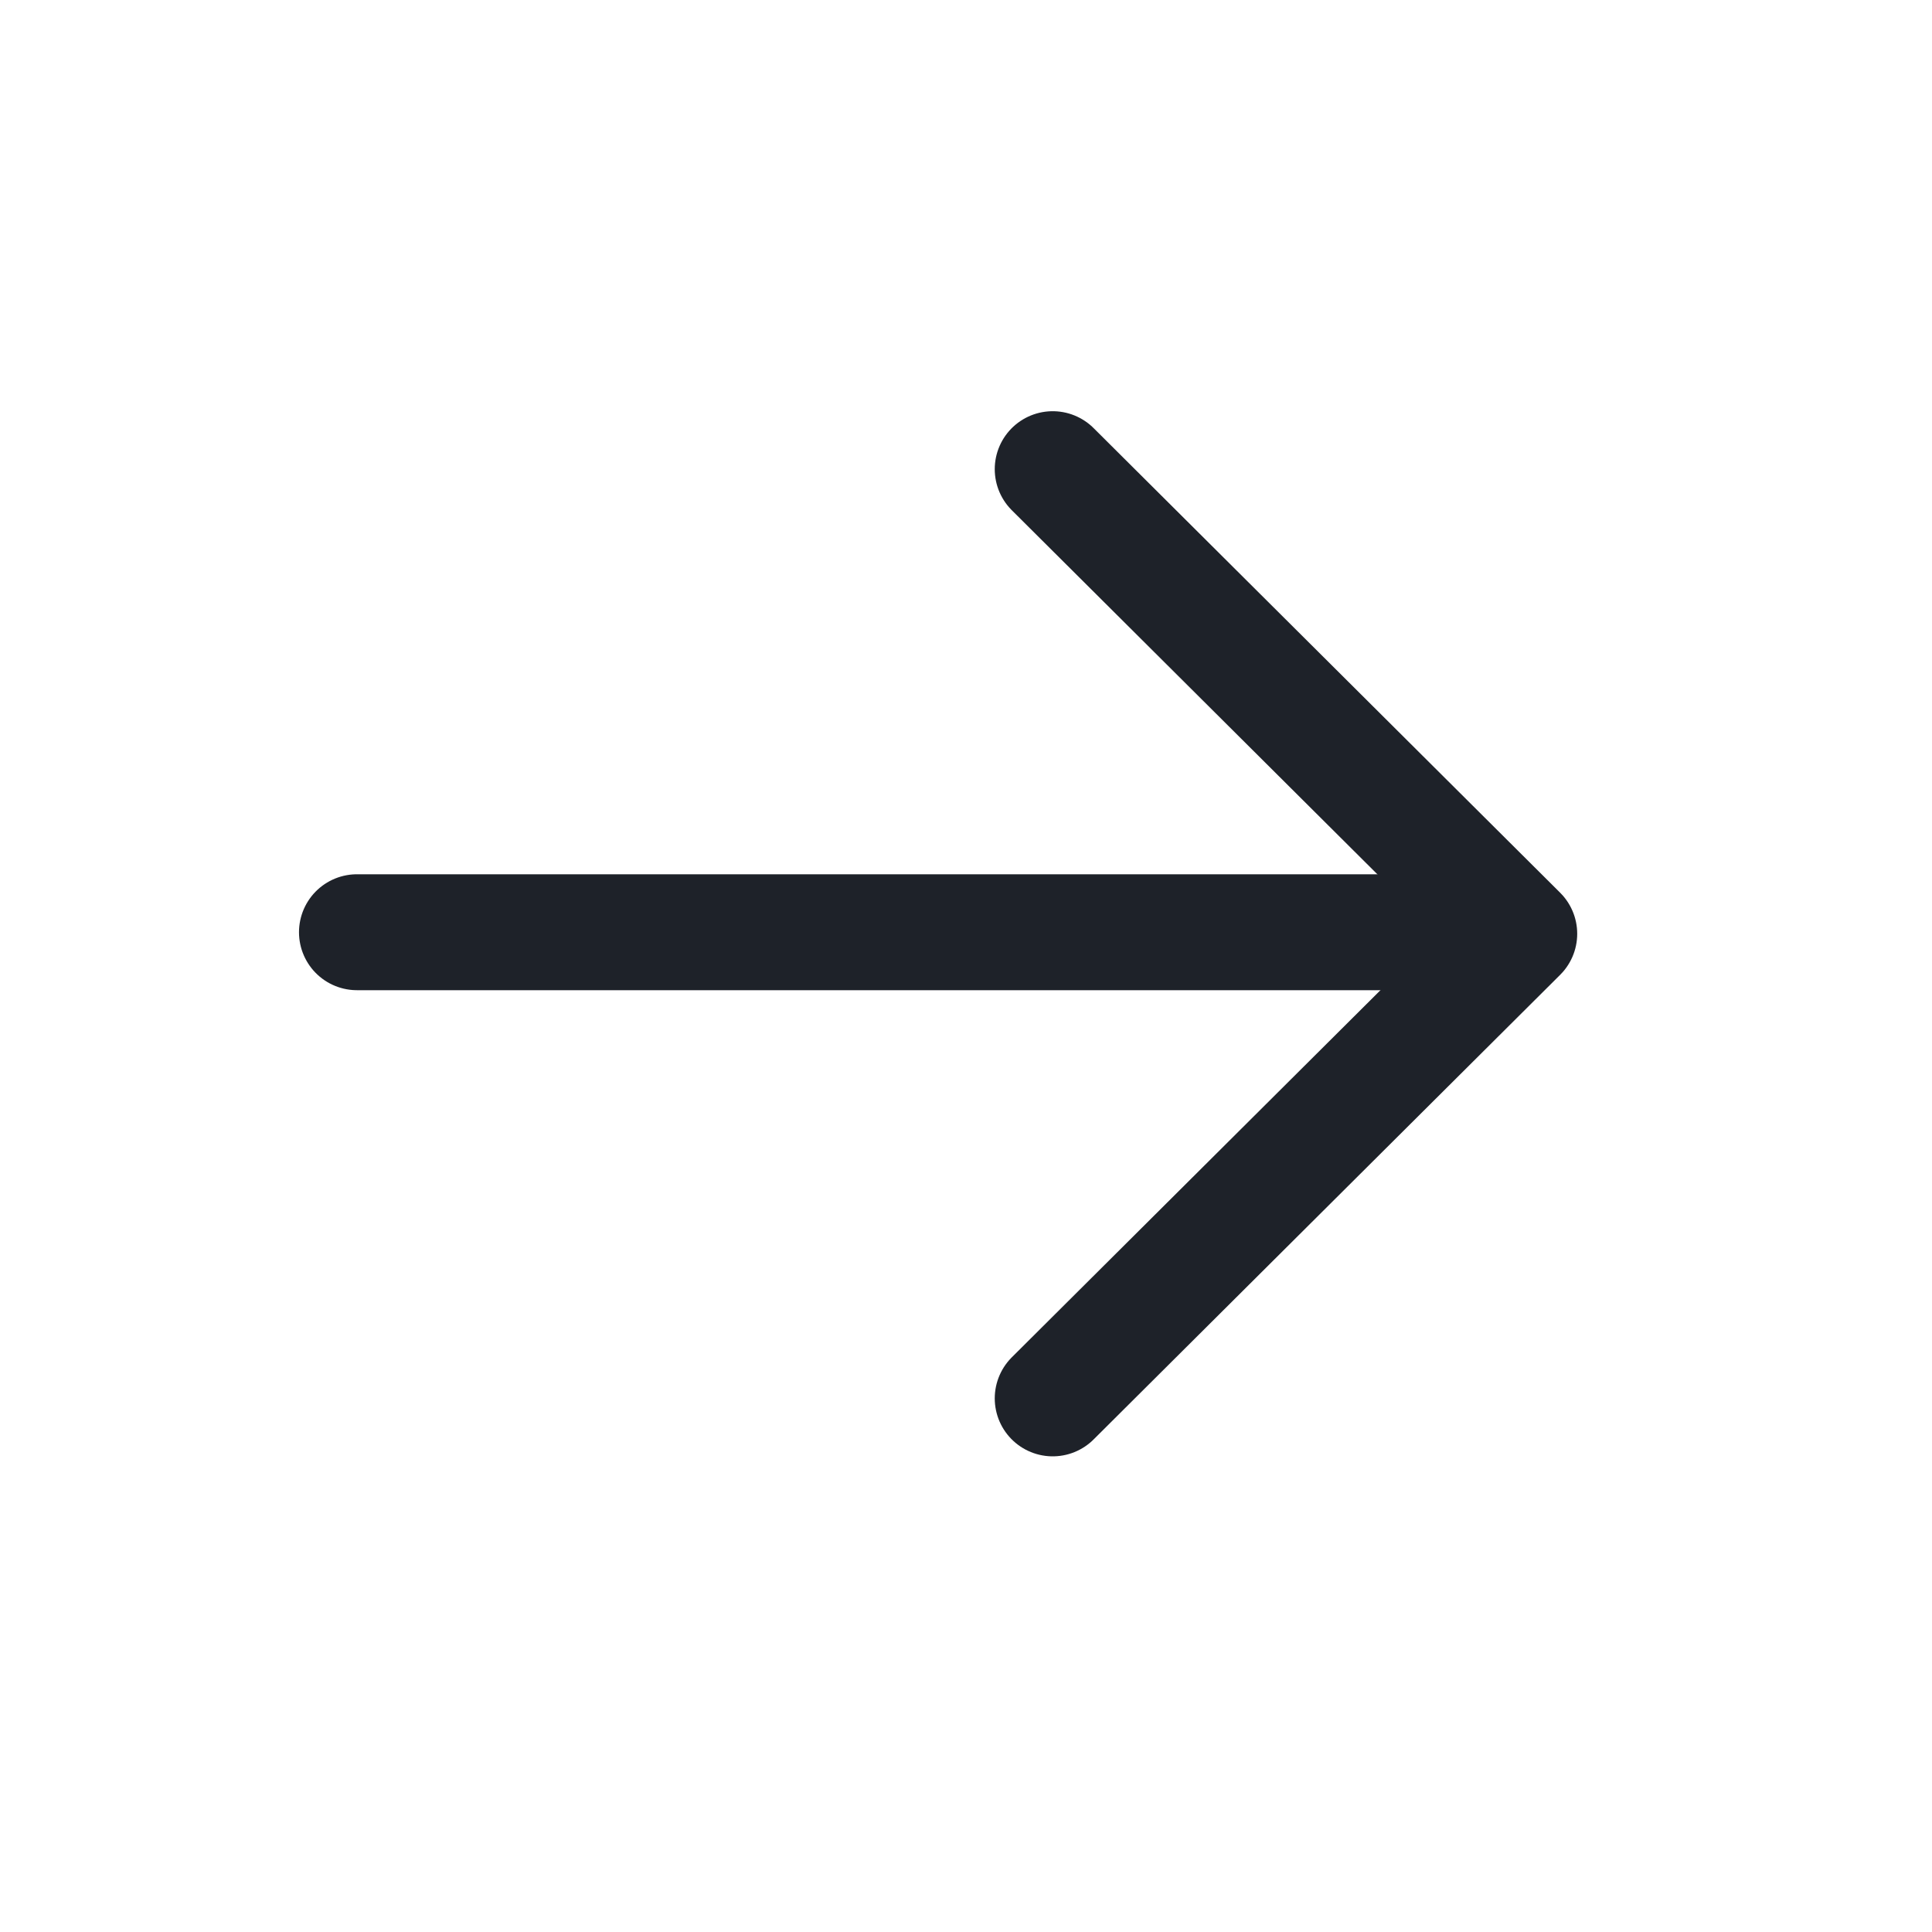 <svg width="25" height="25" viewBox="0 0 25 25" fill="none" xmlns="http://www.w3.org/2000/svg">
<path d="M4.619 12.063H19.609" stroke="#1E2229" stroke-width="1.5" stroke-linecap="round" stroke-linejoin="round"/>
<path d="M13.622 6.071L19.659 12.083L13.622 18.095" stroke="#1E2229" stroke-width="1.5" stroke-linecap="round" stroke-linejoin="round"/>
</svg>
